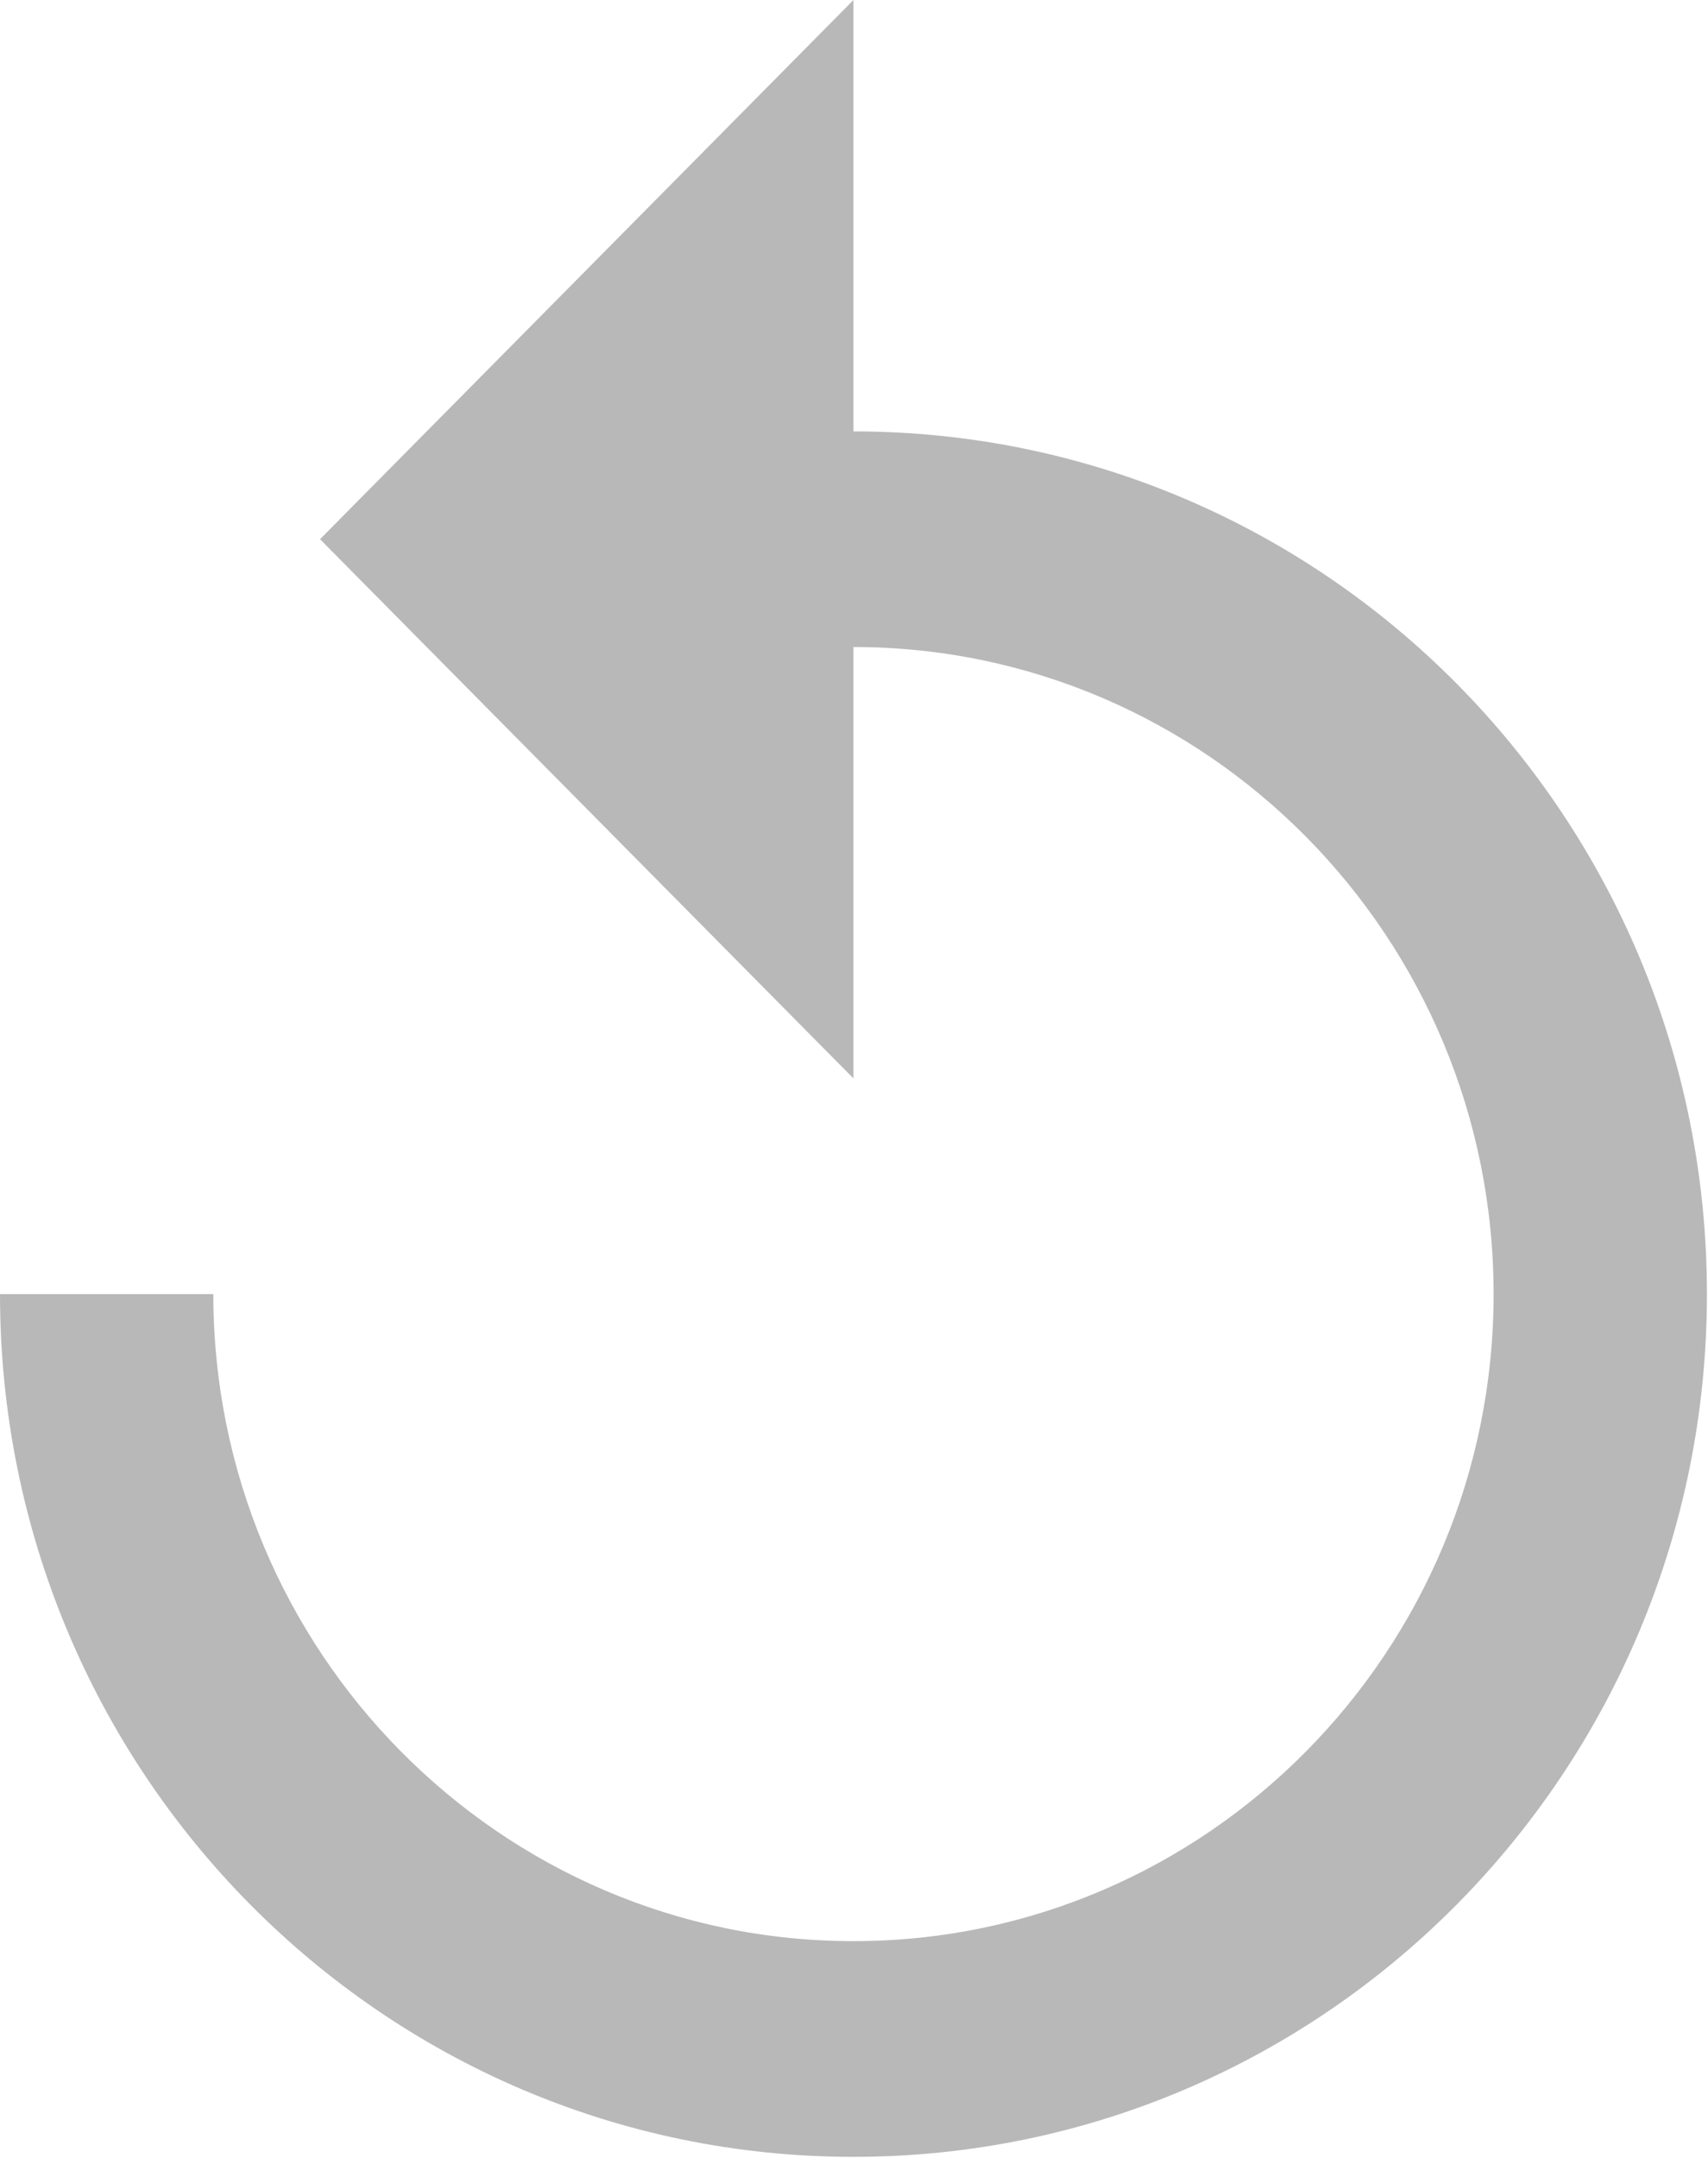 <svg xmlns="http://www.w3.org/2000/svg" xmlns:xlink="http://www.w3.org/1999/xlink" preserveAspectRatio="xMidYMid" width="19" height="24" viewBox="0 0 19 24">
  <defs>
    <style>
      .cls-1 {
        fill: #737373;
        opacity: 0.5;
        fill-rule: evenodd;
      }
    </style>
  </defs>
  <path d="M9.494,4.798 L9.494,0.000 L3.560,5.997 L9.494,11.994 L9.494,7.196 C13.423,7.196 16.615,10.423 16.615,14.393 C16.615,18.363 13.423,21.589 9.494,21.589 C5.566,21.589 2.373,18.363 2.373,14.393 L-0.000,14.393 C-0.000,19.694 4.249,23.988 9.494,23.988 C14.740,23.988 18.988,19.694 18.988,14.393 C18.988,9.091 14.740,4.798 9.494,4.798 Z" class="cls-1"/>
</svg>
